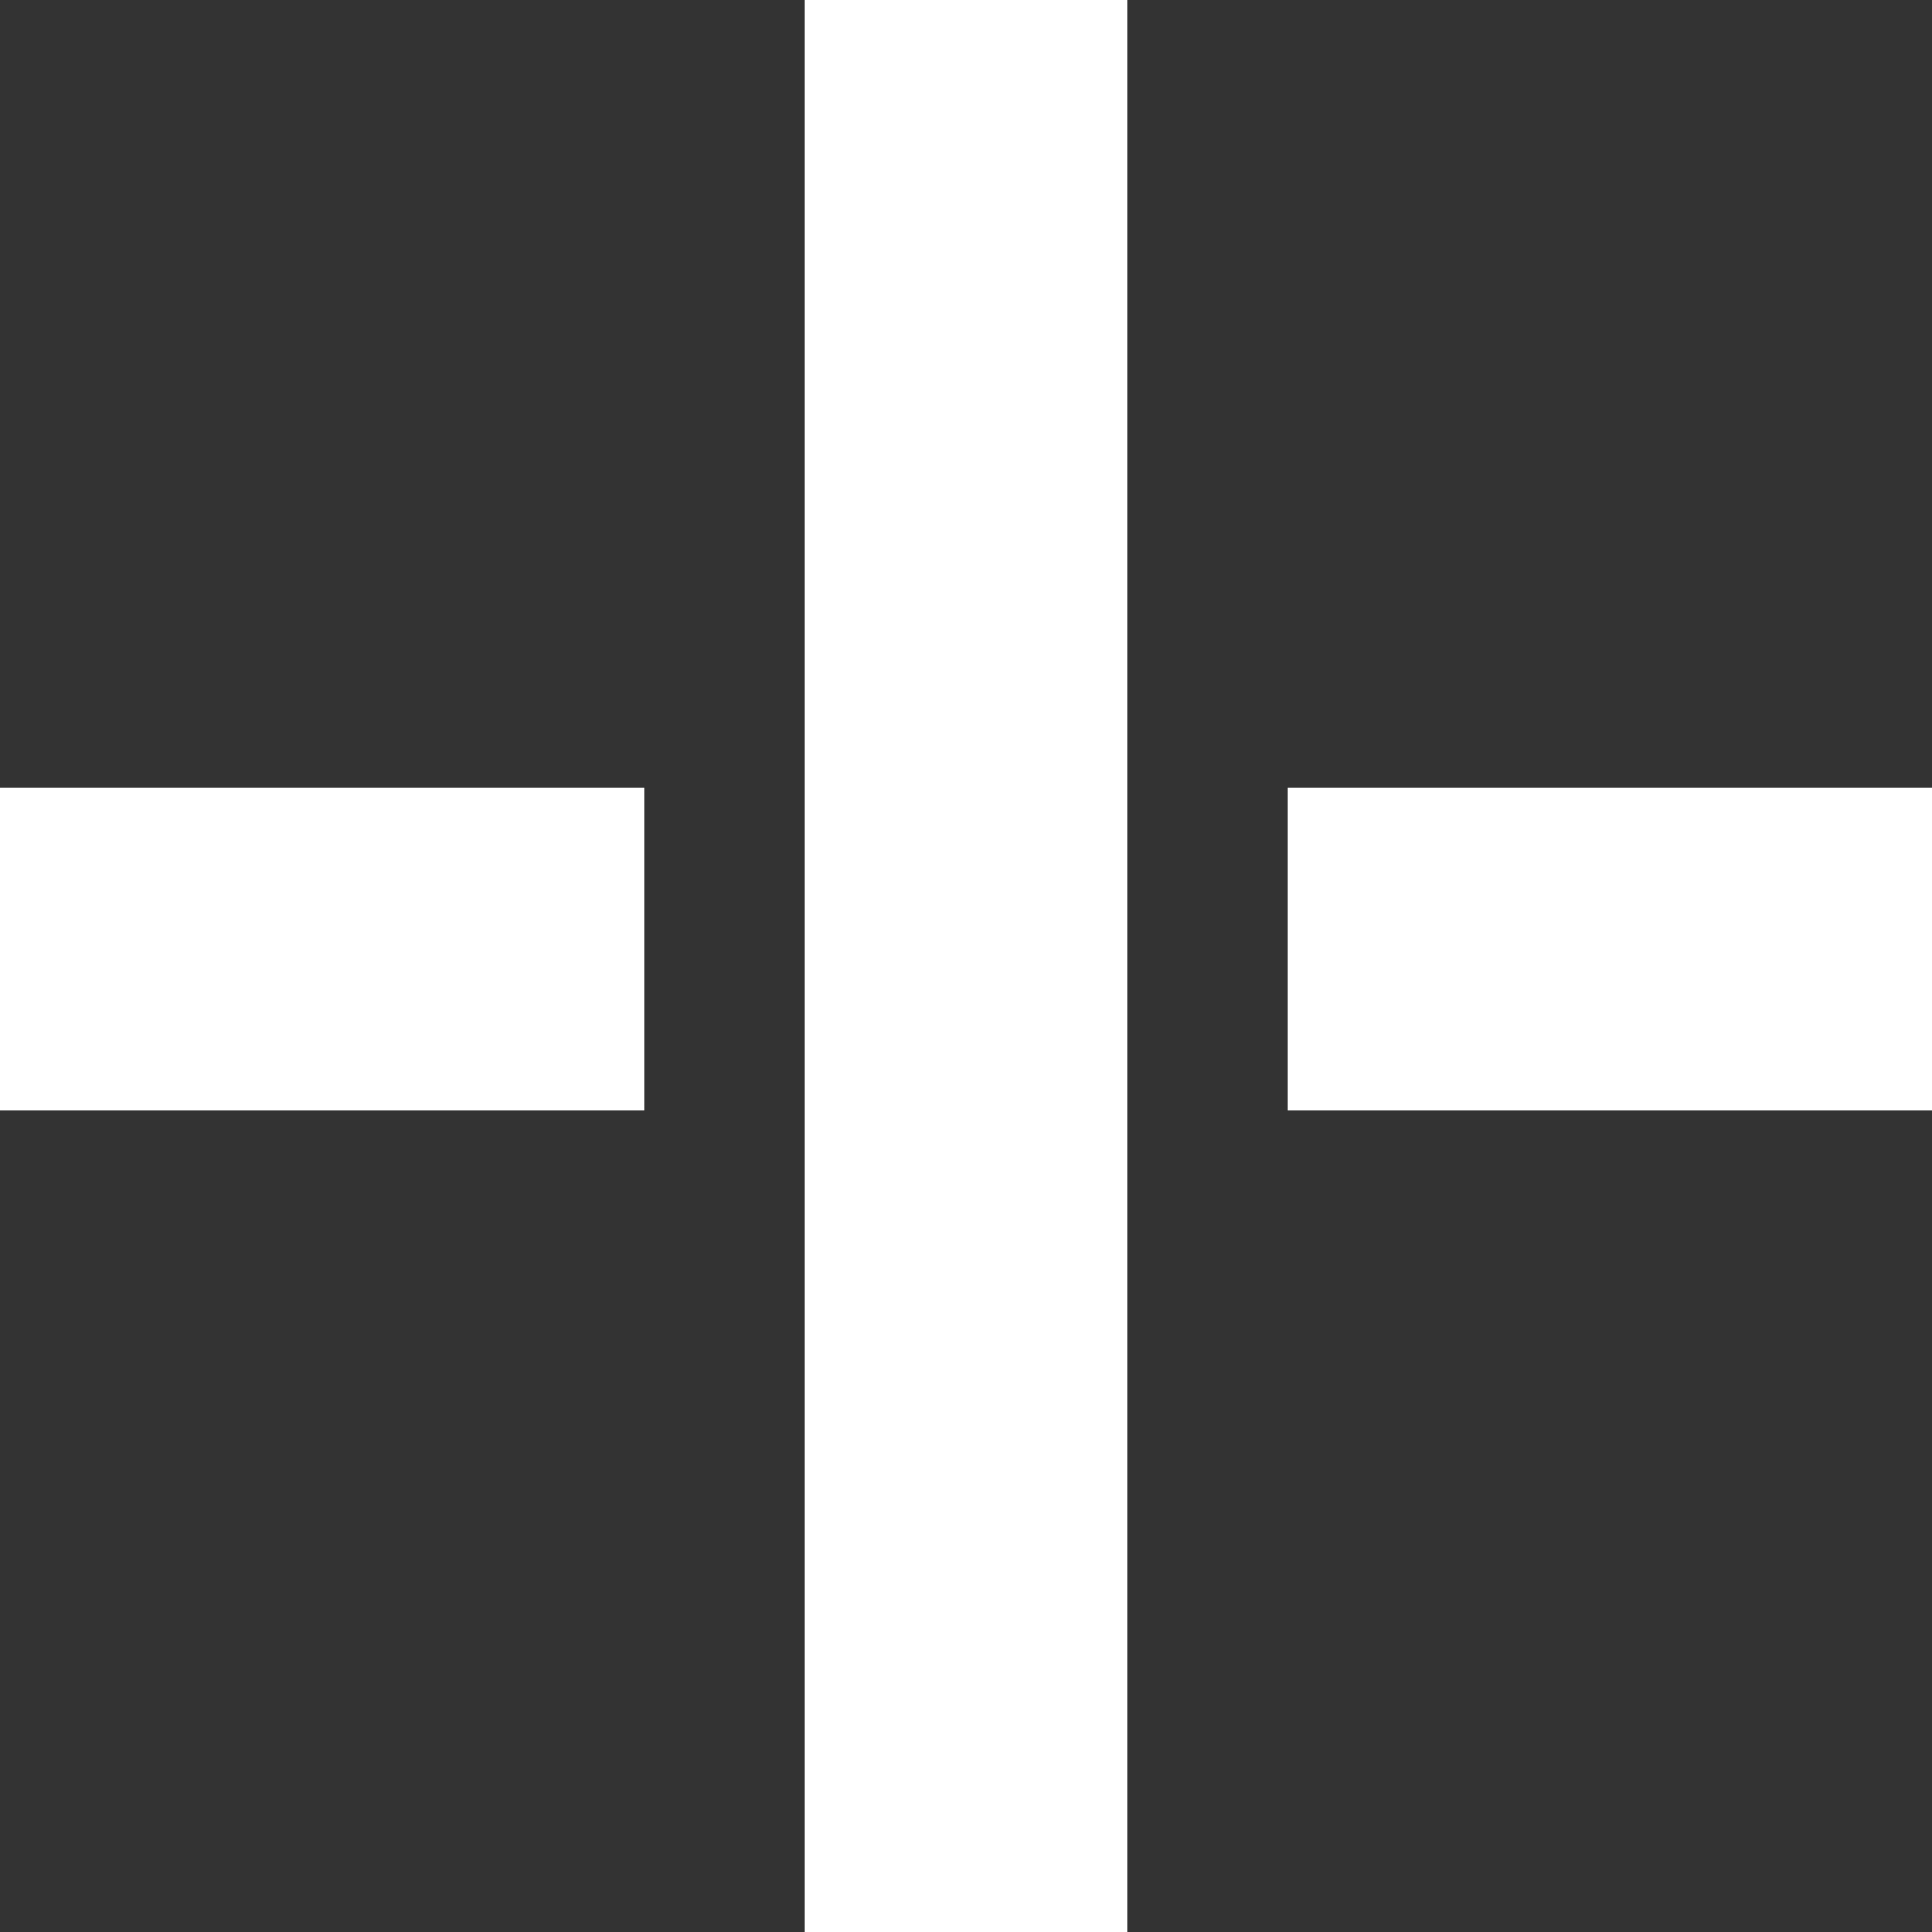<svg xmlns="http://www.w3.org/2000/svg" width="18" height="18" viewBox="0 0 18 18"><rect x="0" y="0" width="18" height="18" fill="#333333" stroke="none"/><g transform="translate(-804.5 -1851)"><rect width="3" height="18" transform="translate(812 1851)" fill="#fff"/><rect width="3" height="6" transform="translate(822.5 1858.342) rotate(90)" fill="#fff"/><rect width="3" height="6" transform="translate(810.5 1858.342) rotate(90)" fill="#fff"/></g></svg>